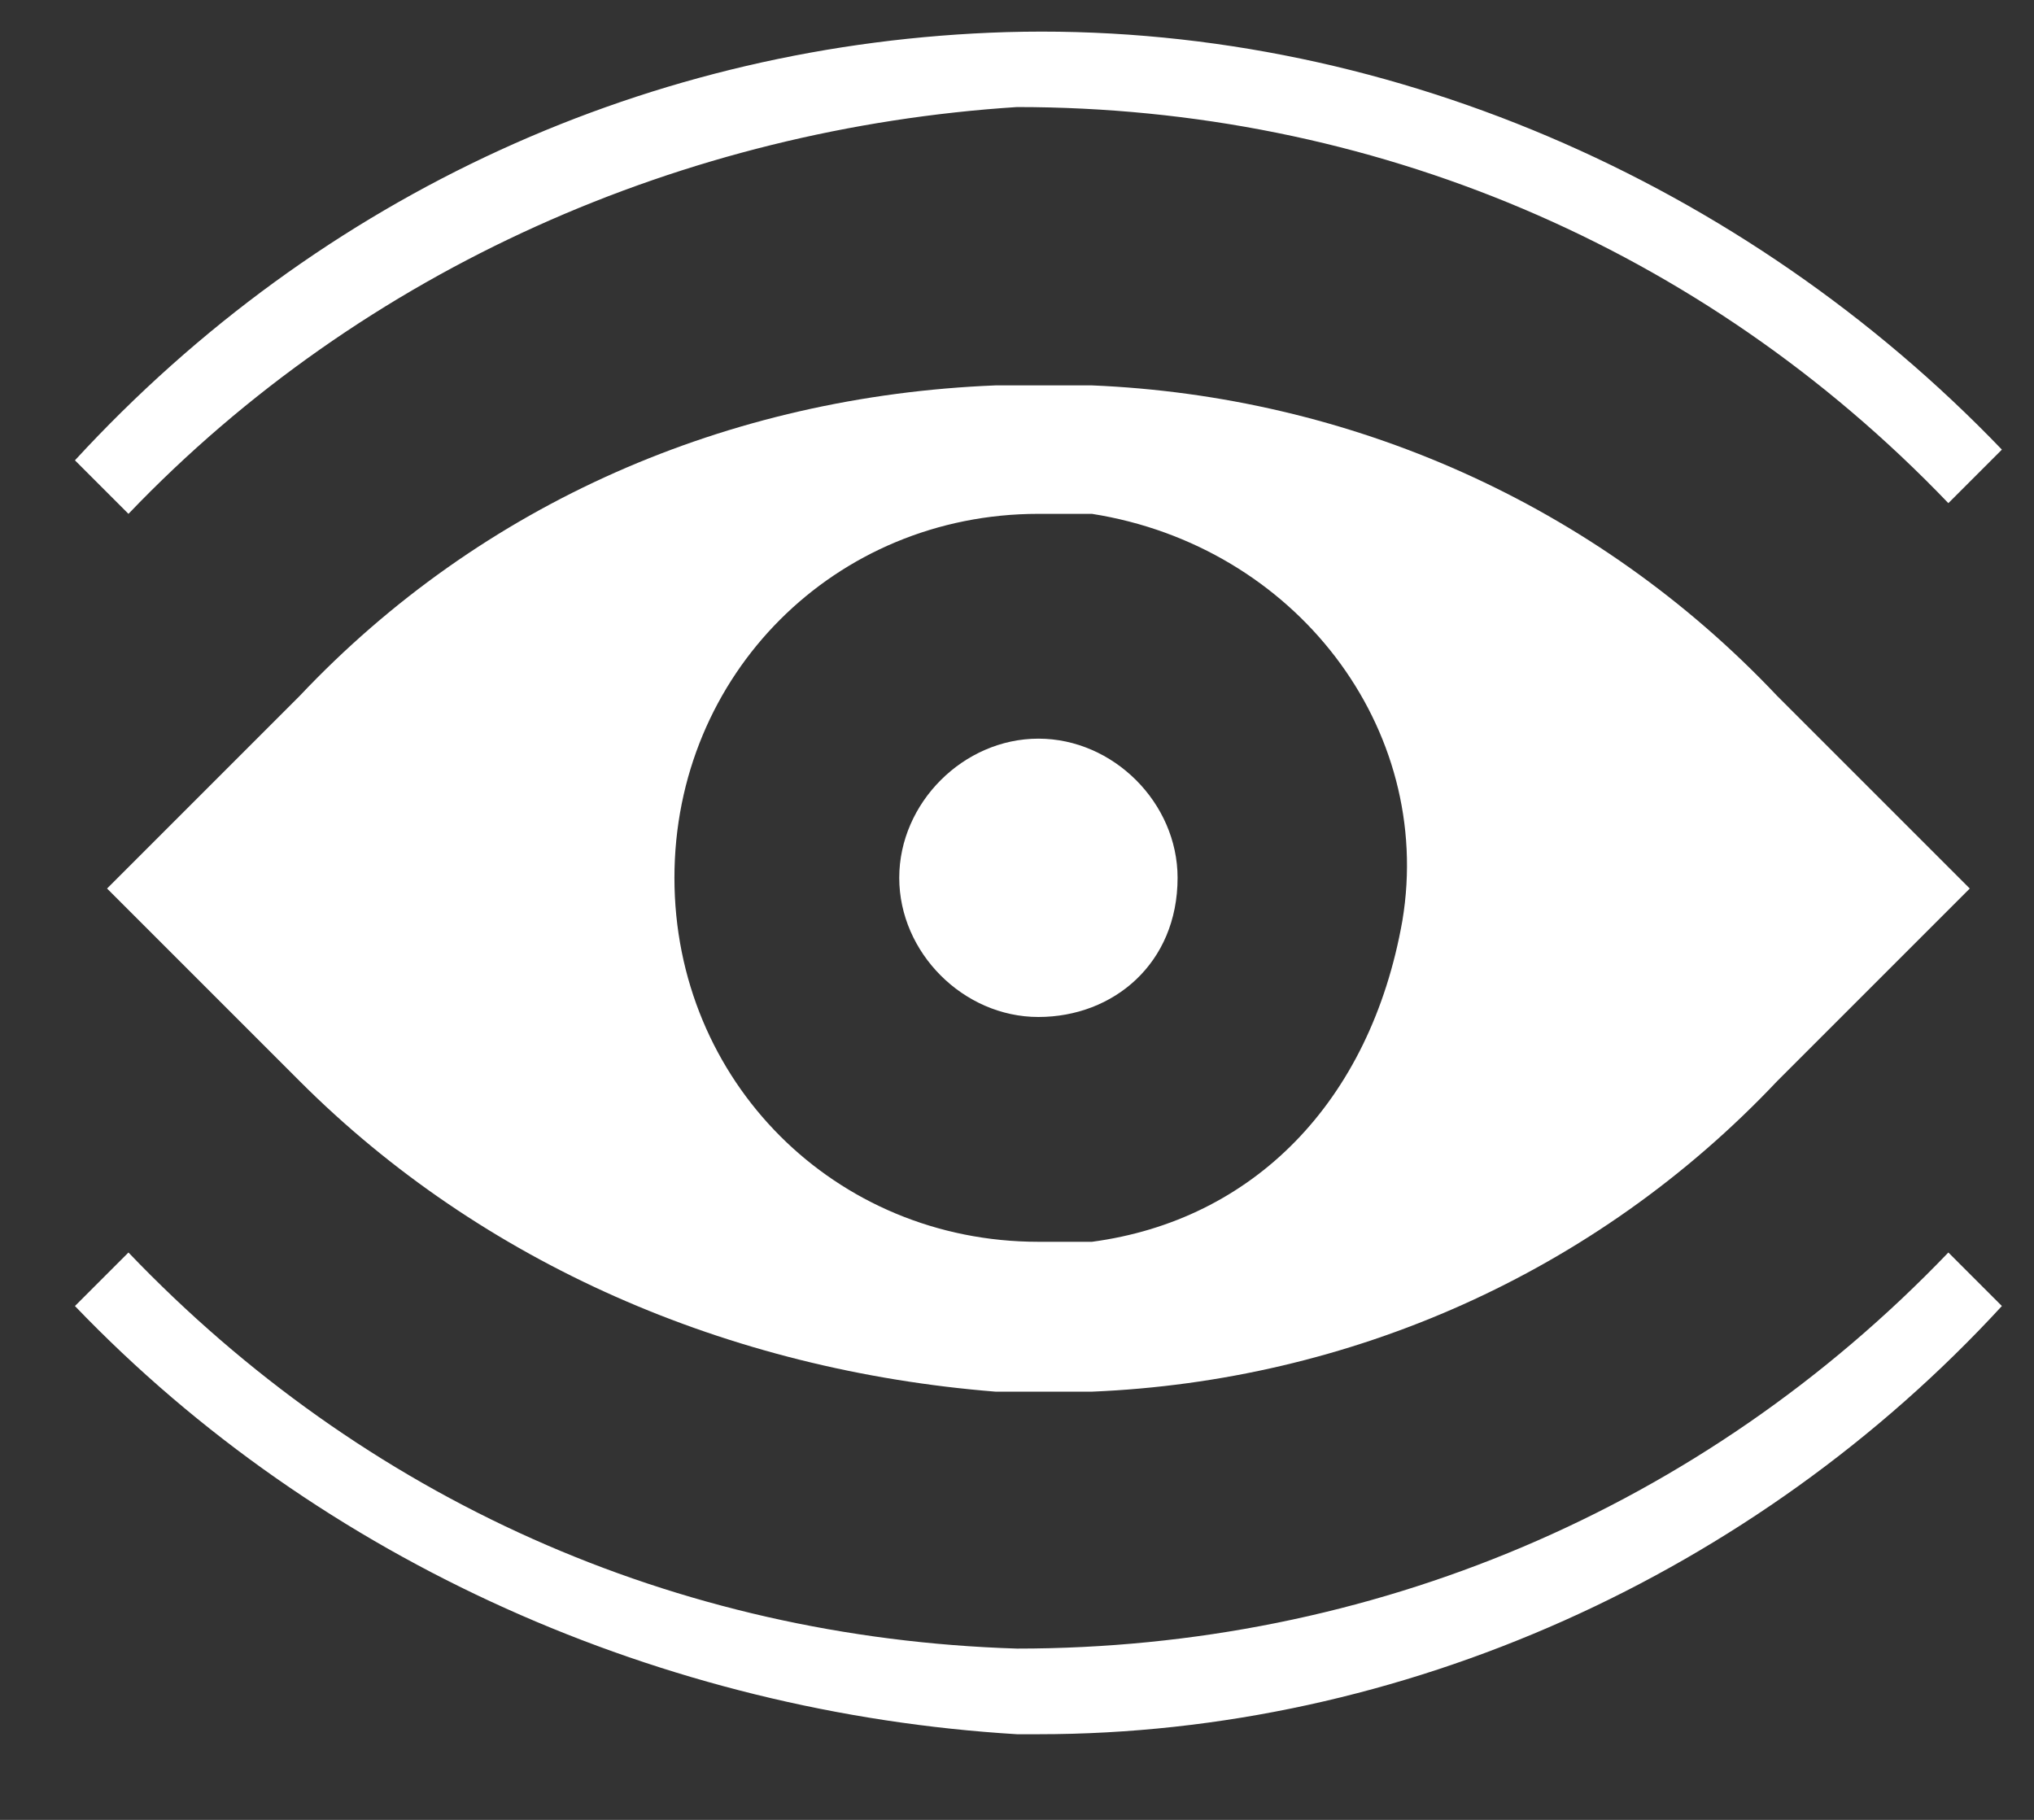 <?xml version="1.0" encoding="utf-8"?>
<!-- Generator: Adobe Illustrator 25.1.0, SVG Export Plug-In . SVG Version: 6.00 Build 0)  -->
<svg version="1.1" id="Layer_1" xmlns="http://www.w3.org/2000/svg" xmlns:xlink="http://www.w3.org/1999/xlink" x="0px" y="0px"
	 viewBox="0 0 19 17" style="enable-background:new 0 0 19 17;" xml:space="preserve">
<rect x="0" y="0" width="19" height="17" fill="#333333" stroke="none"/>
<style type="text/css">
	.st0{fill:#FFFFFF;}
</style>
<path class="st0" d="M10.2,3.6c-0.3,0-0.6,0-0.9,0C6.8,3.7,4.5,4.7,2.8,6.5L1,8.3l1.8,1.8c1.7,1.7,4,2.7,6.5,2.9c0.3,0,0.6,0,0.9,0
	c2.4-0.1,4.7-1.1,6.4-2.9l1.8-1.8l-1.8-1.8C14.9,4.7,12.6,3.7,10.2,3.6z M10.2,11.6c-0.2,0-0.3,0-0.5,0c-1.9,0-3.4-1.5-3.4-3.4
	c0-1.9,1.5-3.4,3.4-3.4c0.2,0,0.3,0,0.5,0c1.9,0.3,3.2,2,2.9,3.8C12.8,10.3,11.7,11.4,10.2,11.6z"/>
<path class="st0" d="M9.5,1c3.3,0,6.4,1.3,8.7,3.7l0.5-0.5c-2.4-2.5-5.8-4-9.3-3.9C6.1,0.4,3,1.8,0.7,4.3l0.5,0.5
	C3.4,2.5,6.4,1.2,9.5,1z"/>
<path class="st0" d="M9.5,15.4c-3.2-0.1-6.1-1.4-8.3-3.7l-0.5,0.5c2.3,2.4,5.5,3.8,8.8,4c0.1,0,0.1,0,0.2,0c3.4,0,6.7-1.5,9-4
	l-0.5-0.5C15.9,14.1,12.8,15.4,9.5,15.4z"/>
<path class="st0" d="M9.7,6.9c-0.7,0-1.3,0.6-1.3,1.3c0,0.7,0.6,1.3,1.3,1.3C10.4,9.5,11,9,11,8.2C11,7.5,10.4,6.9,9.7,6.9z"/>
</svg>
